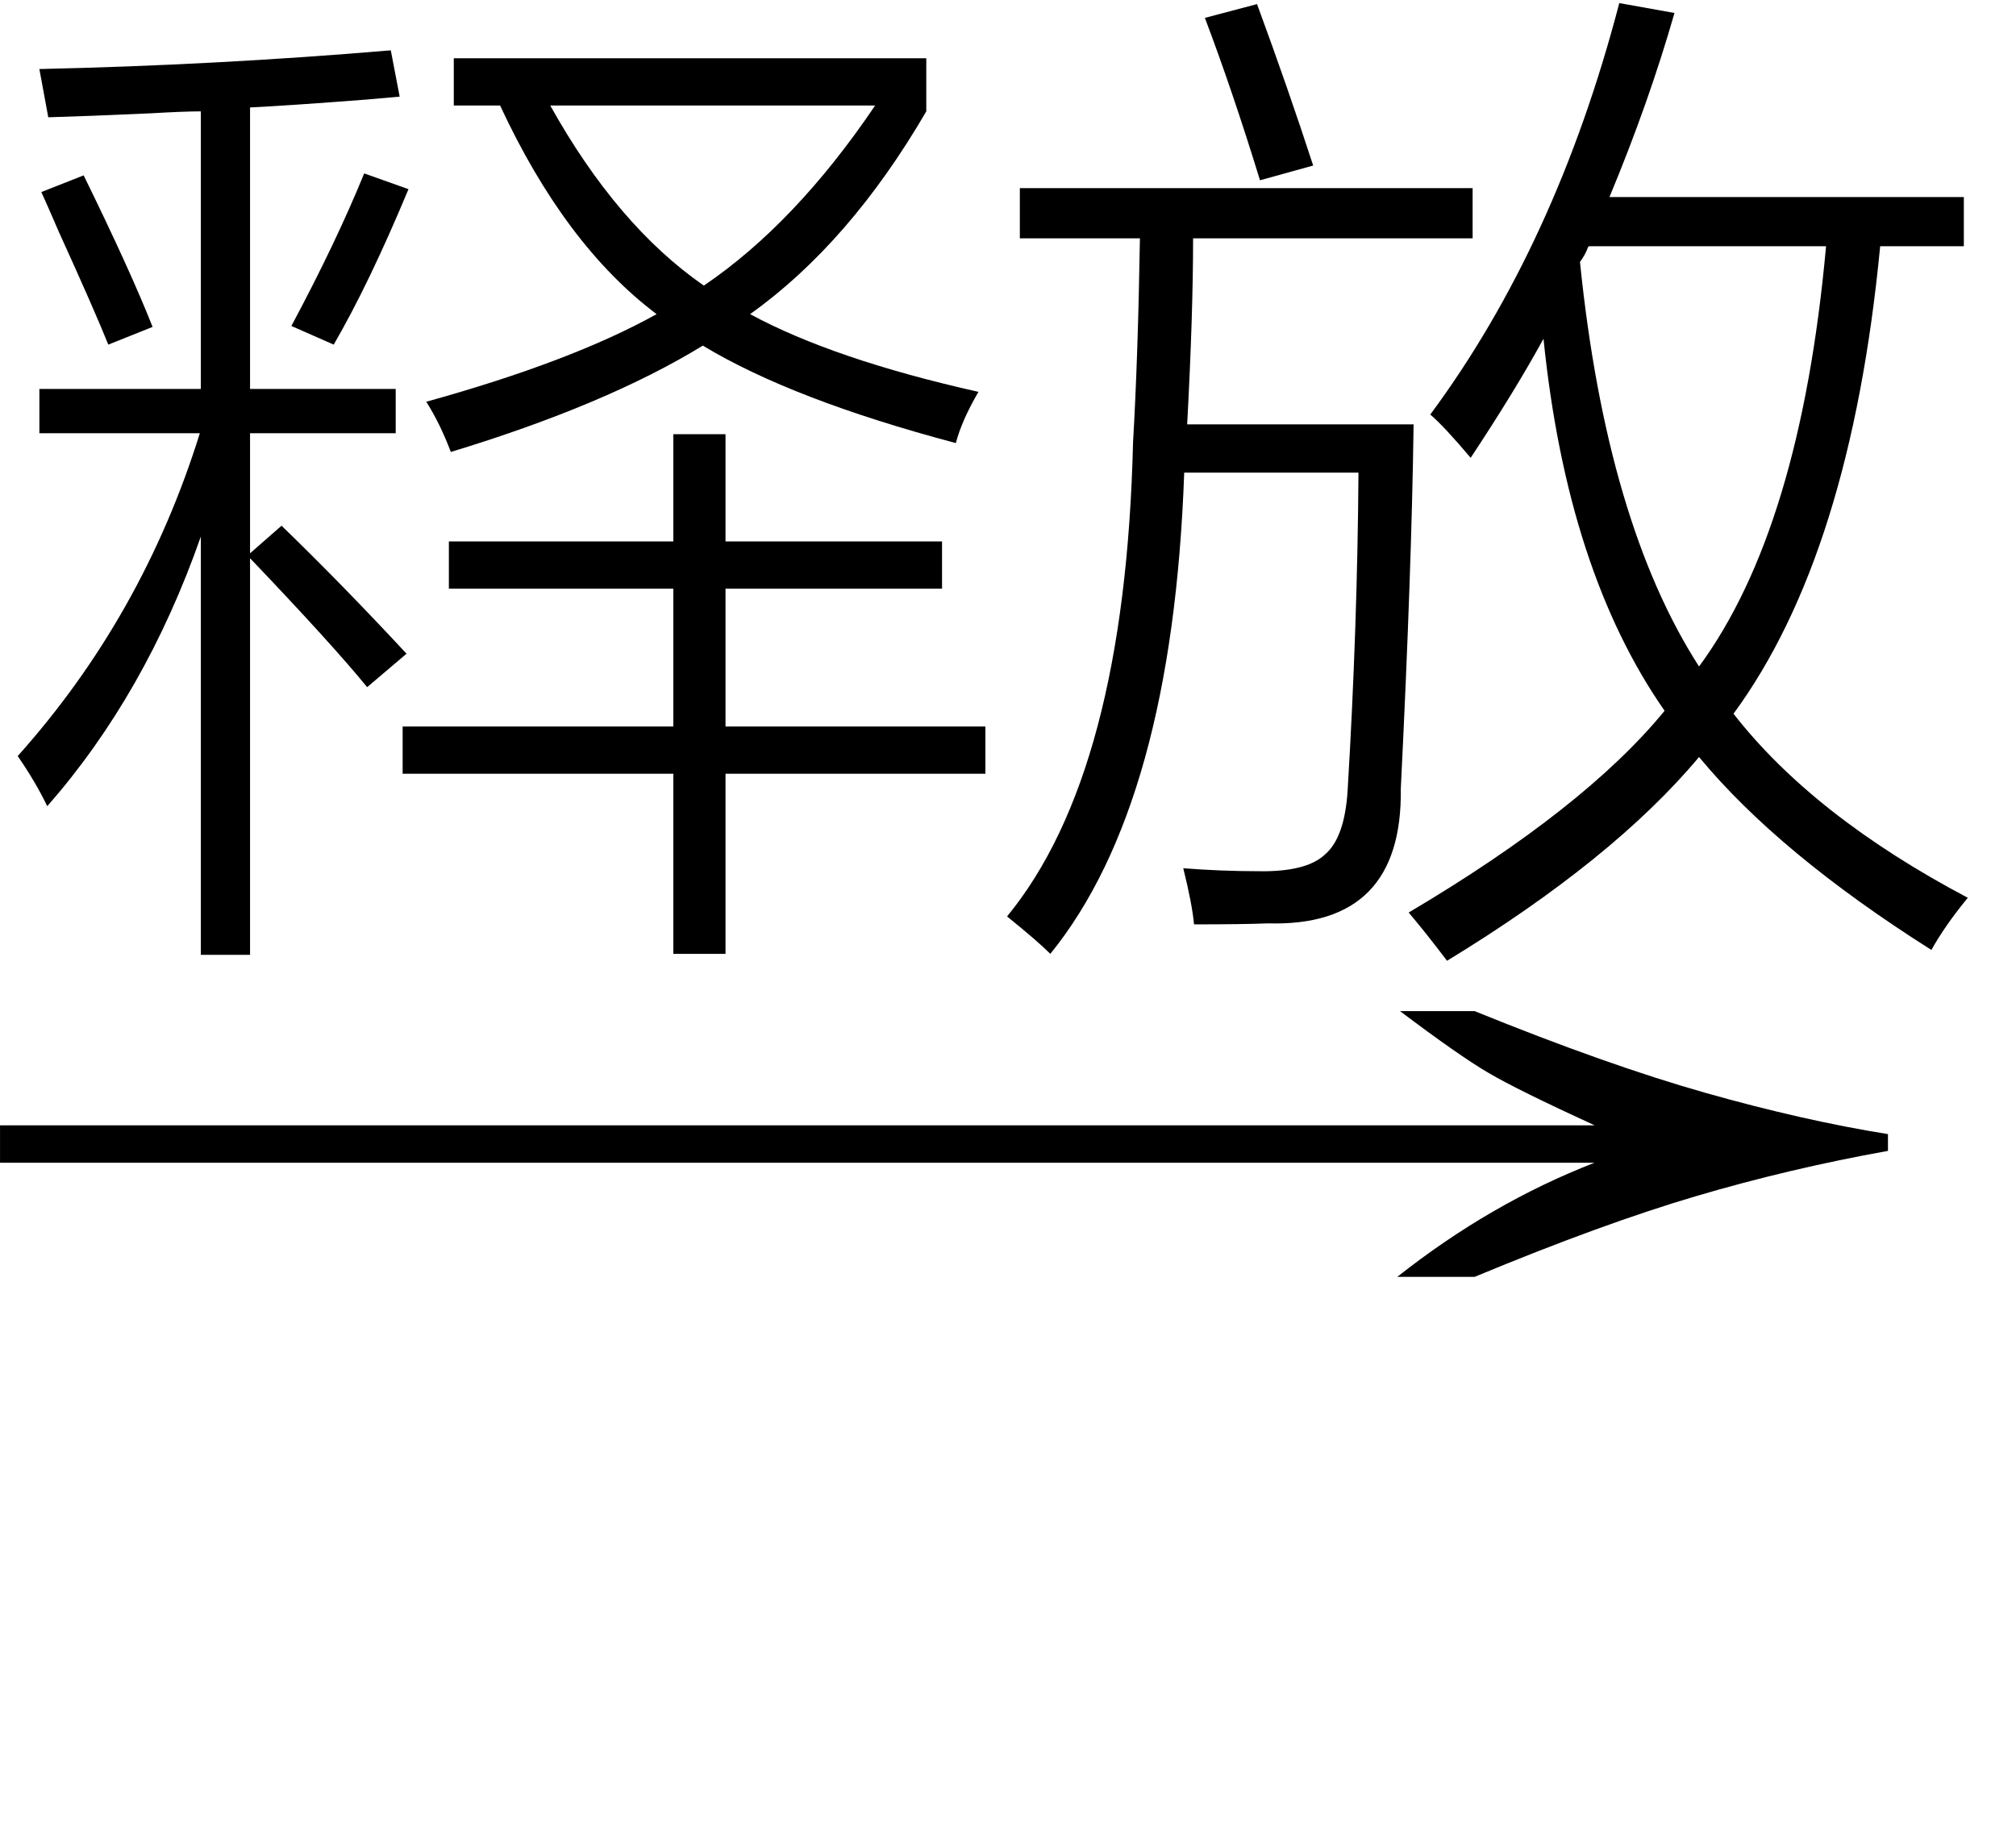 <svg xmlns="http://www.w3.org/2000/svg" xmlns:xlink="http://www.w3.org/1999/xlink" stroke-dasharray="none" shape-rendering="auto" font-family="'Dialog'" width="32" text-rendering="auto" fill-opacity="1" contentScriptType="text/ecmascript" color-interpolation="auto" color-rendering="auto" preserveAspectRatio="xMidYMid meet" font-size="12" fill="black" stroke="black" image-rendering="auto" stroke-miterlimit="10" zoomAndPan="magnify" version="1.0" stroke-linecap="square" stroke-linejoin="miter" contentStyleType="text/css" font-style="normal" height="29" stroke-width="1" stroke-dashoffset="0" font-weight="normal" stroke-opacity="1"><defs id="genericDefs"/><g><g text-rendering="optimizeLegibility" transform="translate(0,13.237)" color-rendering="optimizeQuality" color-interpolation="linearRGB" image-rendering="optimizeQuality"><path d="M7.203 -11.562 L7.203 -12.312 L14.703 -12.312 L14.703 -11.469 Q13.484 -9.375 11.906 -8.25 Q13.234 -7.531 15.531 -7.016 Q15.266 -6.562 15.172 -6.203 Q12.578 -6.891 11.156 -7.75 Q9.625 -6.812 7.156 -6.062 Q6.984 -6.516 6.766 -6.859 Q9.078 -7.5 10.422 -8.25 Q8.969 -9.344 7.938 -11.562 L7.203 -11.562 ZM0.75 -0.438 Q0.562 -0.828 0.281 -1.234 Q2.266 -3.453 3.172 -6.359 L0.625 -6.359 L0.625 -7.062 L3.188 -7.062 L3.188 -11.469 Q2.922 -11.469 2.391 -11.438 Q1.344 -11.391 0.766 -11.375 L0.625 -12.141 Q3.438 -12.203 6.203 -12.438 L6.344 -11.703 Q6.156 -11.688 5.812 -11.656 Q4.594 -11.562 3.969 -11.531 L3.969 -7.062 L6.281 -7.062 L6.281 -6.359 L3.969 -6.359 L3.969 -4.453 L4.469 -4.891 Q5.422 -3.969 6.453 -2.859 L5.828 -2.328 Q5.266 -3.016 3.969 -4.375 L3.969 1.922 L3.188 1.922 L3.188 -4.719 Q2.312 -2.219 0.75 -0.438 ZM6.391 -1.703 L10.688 -1.703 L10.688 -3.891 L7.125 -3.891 L7.125 -4.641 L10.688 -4.641 L10.688 -6.344 L11.516 -6.344 L11.516 -4.641 L14.953 -4.641 L14.953 -3.891 L11.516 -3.891 L11.516 -1.703 L15.641 -1.703 L15.641 -0.953 L11.516 -0.953 L11.516 1.906 L10.688 1.906 L10.688 -0.953 L6.391 -0.953 L6.391 -1.703 ZM13.891 -11.562 L8.734 -11.562 Q9.797 -9.656 11.172 -8.703 Q12.625 -9.688 13.891 -11.562 ZM5.297 -7.766 L4.625 -8.062 Q5.328 -9.375 5.781 -10.484 L6.484 -10.234 Q5.859 -8.734 5.297 -7.766 ZM0.656 -10.188 L1.328 -10.453 Q2.078 -8.922 2.422 -8.047 L1.719 -7.766 Q1.5 -8.312 0.938 -9.547 Q0.75 -9.984 0.656 -10.188 Z" stroke="none"/></g><g text-rendering="optimizeLegibility" transform="translate(15.641,13.237)" color-rendering="optimizeQuality" color-interpolation="linearRGB" image-rendering="optimizeQuality"><path d="M15.016 1.844 Q12.594 0.312 11.328 -1.219 Q9.969 0.406 7.328 2.016 Q6.984 1.562 6.719 1.25 Q9.516 -0.406 10.781 -1.953 Q9.234 -4.172 8.859 -7.859 Q8.406 -7.031 7.703 -5.969 Q7.281 -6.469 7.062 -6.656 Q9.062 -9.359 10.062 -13.188 L10.938 -13.031 Q10.531 -11.609 9.906 -10.109 L15.531 -10.109 L15.531 -9.328 L14.203 -9.328 Q13.734 -4.438 11.875 -1.906 Q13.141 -0.281 15.594 1.016 Q15.234 1.453 15.016 1.844 ZM0.547 -10.25 L7.734 -10.25 L7.734 -9.453 L3.297 -9.453 Q3.297 -8.25 3.203 -6.5 L6.797 -6.5 Q6.766 -4.188 6.594 -0.719 Q6.625 1.484 4.484 1.422 Q4.094 1.438 3.312 1.438 Q3.281 1.109 3.141 0.547 Q3.75 0.594 4.328 0.594 Q5.094 0.609 5.391 0.328 Q5.703 0.062 5.75 -0.688 Q5.906 -3.297 5.922 -5.734 L3.156 -5.734 Q2.969 -0.484 1.031 1.906 Q0.828 1.703 0.344 1.312 Q2.219 -0.969 2.344 -6.219 Q2.422 -7.547 2.453 -9.453 L0.547 -9.453 L0.547 -10.25 ZM11.328 -2.656 Q12.938 -4.844 13.344 -9.328 L9.578 -9.328 Q9.562 -9.312 9.547 -9.266 Q9.516 -9.188 9.438 -9.078 Q9.859 -4.938 11.328 -2.656 ZM3.484 -12.953 L4.312 -13.172 Q4.812 -11.812 5.203 -10.609 L4.359 -10.375 Q3.922 -11.797 3.484 -12.953 Z" stroke="none"/></g><g text-rendering="optimizeLegibility" transform="translate(-1.27,21.193) matrix(2.709,0,0,1,0,0)" color-rendering="optimizeQuality" color-interpolation="linearRGB" image-rendering="optimizeQuality"><path d="M9.109 -5.141 Q9.891 -4.281 10.461 -3.844 Q11.031 -3.406 11.531 -3.188 L11.531 -2.922 Q10.953 -2.641 10.406 -2.203 Q9.859 -1.766 9.109 -0.922 L8.656 -0.922 Q9.203 -2.094 9.812 -2.734 L0.469 -2.734 L0.469 -3.328 L9.812 -3.328 Q9.359 -3.891 9.188 -4.164 Q9.016 -4.438 8.672 -5.141 L9.109 -5.141 Z" stroke="none"/></g></g></svg>